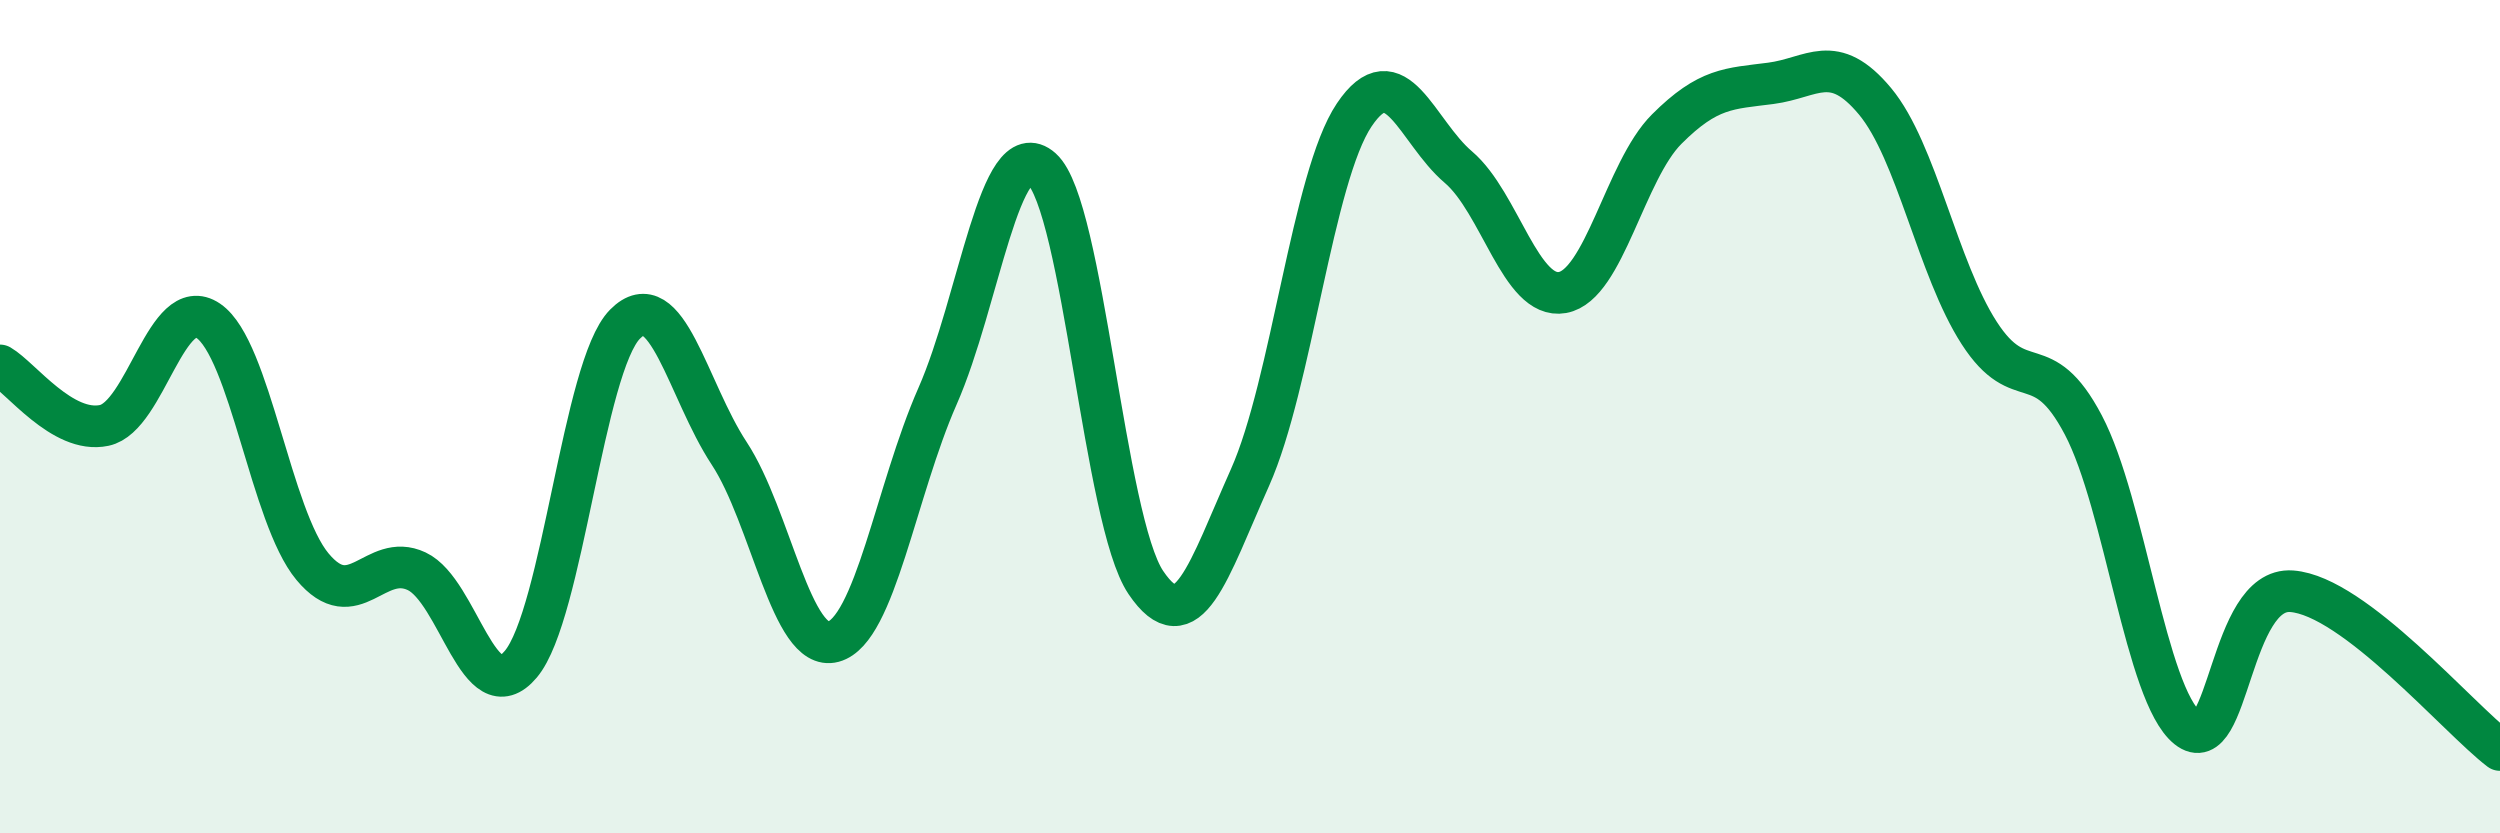 
    <svg width="60" height="20" viewBox="0 0 60 20" xmlns="http://www.w3.org/2000/svg">
      <path
        d="M 0,8.77 C 0.5,9.06 1.5,10.42 2.5,10.21 C 3.5,10 4,7.02 5,7.7 C 6,8.38 6.5,12.4 7.5,13.6 C 8.5,14.8 9,13.24 10,13.71 C 11,14.18 11.5,17.13 12.5,15.94 C 13.5,14.75 14,8.79 15,7.78 C 16,6.77 16.5,9.36 17.5,10.88 C 18.5,12.4 19,15.67 20,15.4 C 21,15.13 21.5,11.78 22.5,9.51 C 23.5,7.24 24,3.16 25,4.05 C 26,4.94 26.5,12.5 27.5,13.98 C 28.5,15.46 29,13.7 30,11.46 C 31,9.22 31.5,4.25 32.5,2.76 C 33.5,1.27 34,3.16 35,4.01 C 36,4.86 36.5,7.2 37.5,7.02 C 38.5,6.84 39,4.1 40,3.1 C 41,2.1 41.5,2.13 42.5,2 C 43.5,1.87 44,1.23 45,2.43 C 46,3.63 46.5,6.44 47.5,7.99 C 48.5,9.54 49,8.3 50,10.2 C 51,12.1 51.5,16.67 52.5,17.47 C 53.5,18.27 53.5,14.08 55,14.19 C 56.5,14.3 59,17.24 60,18L60 20L0 20Z"
        fill="#008740"
        opacity="0.1"
        stroke-linecap="round"
        stroke-linejoin="round"
      />
      <path
        d="M 0,8.77 C 0.5,9.06 1.5,10.42 2.5,10.21 C 3.5,10 4,7.02 5,7.7 C 6,8.38 6.5,12.4 7.5,13.6 C 8.5,14.8 9,13.24 10,13.71 C 11,14.18 11.5,17.13 12.5,15.94 C 13.5,14.75 14,8.79 15,7.78 C 16,6.77 16.5,9.36 17.5,10.88 C 18.5,12.4 19,15.67 20,15.4 C 21,15.13 21.5,11.78 22.5,9.51 C 23.5,7.24 24,3.16 25,4.05 C 26,4.94 26.5,12.5 27.5,13.98 C 28.5,15.46 29,13.7 30,11.46 C 31,9.22 31.5,4.25 32.5,2.76 C 33.5,1.27 34,3.16 35,4.01 C 36,4.86 36.5,7.2 37.5,7.02 C 38.5,6.84 39,4.1 40,3.1 C 41,2.1 41.5,2.13 42.5,2 C 43.5,1.87 44,1.23 45,2.43 C 46,3.63 46.5,6.44 47.5,7.99 C 48.5,9.54 49,8.3 50,10.2 C 51,12.1 51.5,16.67 52.5,17.47 C 53.5,18.27 53.5,14.08 55,14.19 C 56.5,14.3 59,17.24 60,18"
        stroke="#008740"
        stroke-width="1"
        fill="none"
        stroke-linecap="round"
        stroke-linejoin="round"
      />
    </svg>
  